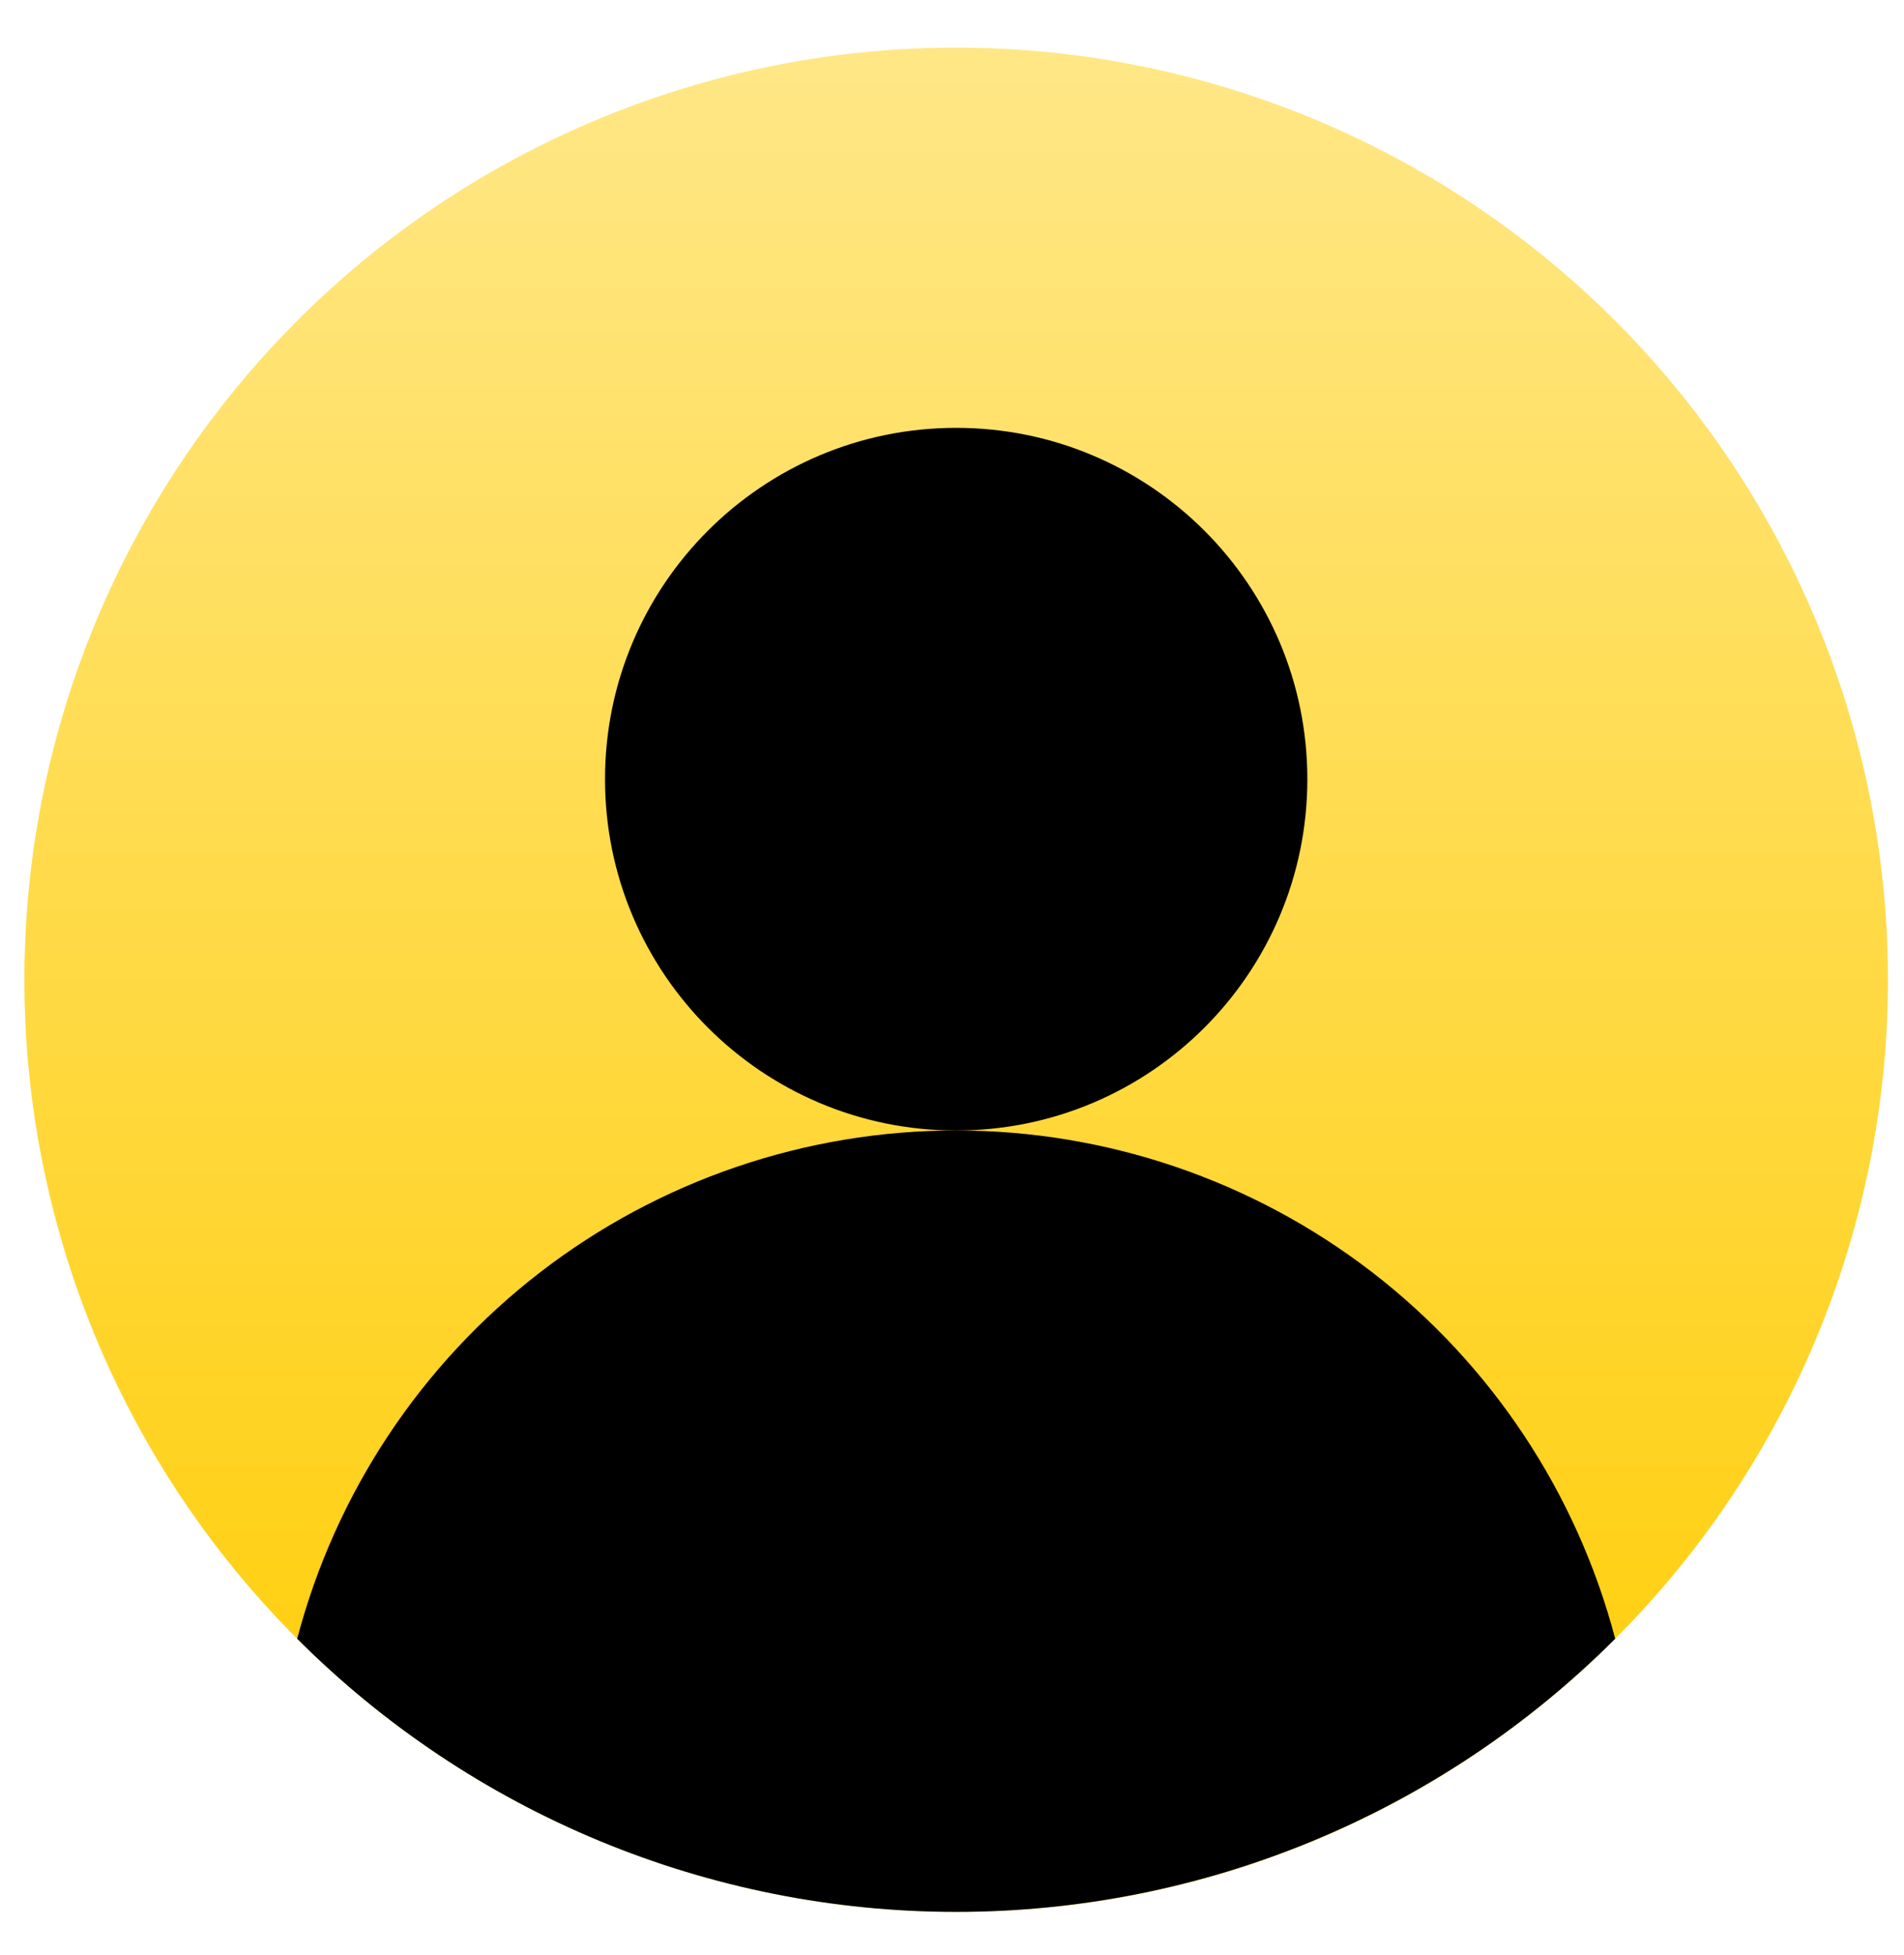 <svg width="38" height="39" viewBox="0 0 38 39" fill="none" xmlns="http://www.w3.org/2000/svg">
<path d="M32.236 32.694C35.277 29.651 37.17 25.648 37.591 21.366C38.012 17.084 36.935 12.789 34.544 9.212C32.154 5.635 28.597 2.998 24.48 1.75C20.362 0.501 15.94 0.719 11.965 2.366C7.99 4.012 4.71 6.986 2.682 10.781C0.654 14.575 0.004 18.955 0.844 23.175C1.683 27.395 3.96 31.193 7.286 33.922C10.612 36.651 14.781 38.143 19.083 38.143C21.526 38.146 23.946 37.666 26.203 36.731C28.46 35.796 30.51 34.424 32.236 32.694Z" fill="url(#paint0_linear_408_672)"/>
<path d="M19.083 22.553C16.079 22.554 13.159 23.549 10.78 25.383C8.401 27.218 6.696 29.788 5.931 32.694C7.658 34.421 9.709 35.792 11.965 36.727C14.222 37.662 16.641 38.143 19.083 38.143C21.526 38.143 23.945 37.662 26.202 36.727C28.458 35.792 30.509 34.421 32.236 32.694C31.471 29.788 29.766 27.218 27.387 25.383C25.007 23.549 22.088 22.554 19.083 22.553Z" fill="black"/>
<path d="M19.083 22.554C22.954 22.554 26.092 19.416 26.092 15.545C26.092 11.674 22.954 8.536 19.083 8.536C15.212 8.536 12.075 11.674 12.075 15.545C12.075 19.416 15.212 22.554 19.083 22.554Z" fill="black"/>
<defs>
<linearGradient id="paint0_linear_408_672" x1="19.083" y1="0.949" x2="19.083" y2="38.143" gradientUnits="userSpaceOnUse">
<stop stop-color="#FFE787"/>
<stop offset="1" stop-color="#FFCC00"/>
</linearGradient>
</defs>
</svg>
